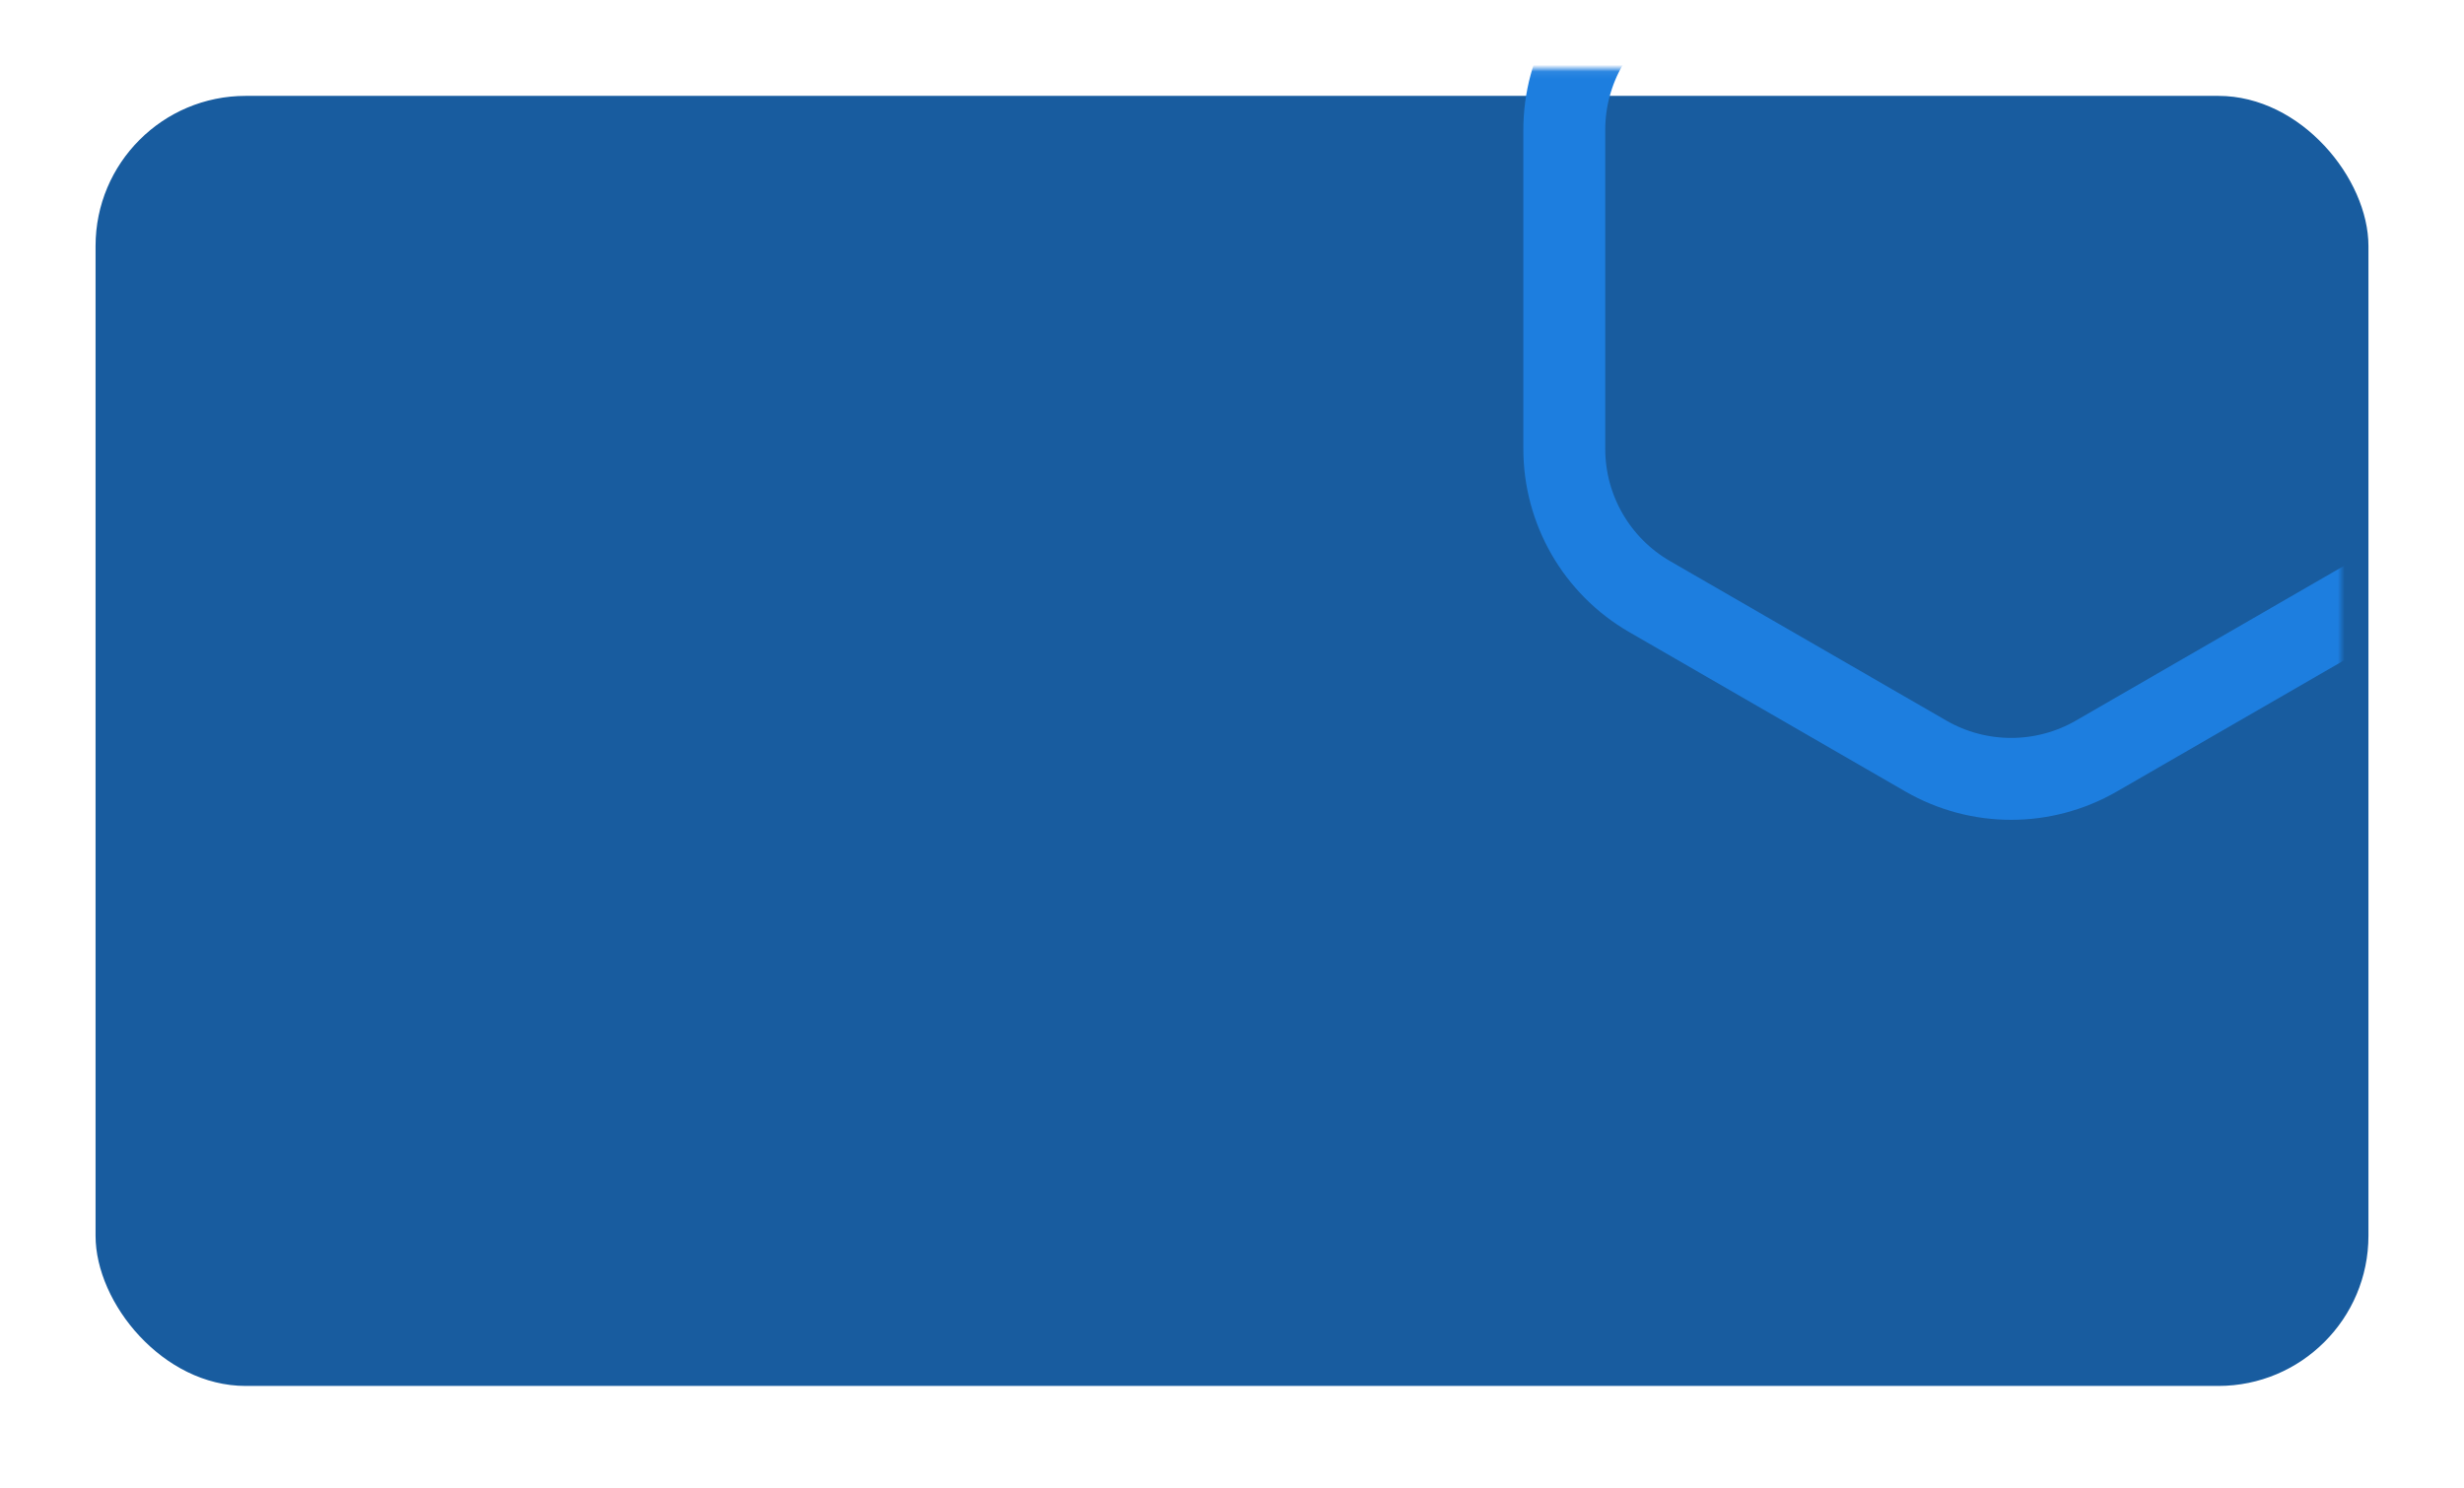 <svg width="361" height="218" viewBox="0 0 361 218" fill="none" xmlns="http://www.w3.org/2000/svg">
<g filter="url(#filter0_d_310_2427)">
<rect x="10" y="10.049" width="333" height="189.039" rx="22" fill="#185C9F"/>
</g>
<mask id="mask0_310_2427" style="mask-type:alpha" maskUnits="userSpaceOnUse" x="10" y="10" width="333" height="190">
<rect x="10" y="10.049" width="333" height="189.039" rx="22" fill="#185C9F"/>
</mask>
<g mask="url(#mask0_310_2427)">
<path d="M282.15 -25.974C289.885 -30.439 299.415 -30.439 307.15 -25.974L347.617 -2.61C355.352 1.856 360.117 10.109 360.117 19.041V65.768C360.117 74.699 355.352 82.953 347.617 87.418L307.15 110.782C299.415 115.248 289.885 115.248 282.15 110.782L241.683 87.418C233.948 82.953 229.183 74.699 229.183 65.768V19.041C229.183 10.109 233.948 1.856 241.683 -2.61L282.15 -25.974Z" stroke="#1D7EDF" stroke-width="12"/>
</g>
<defs>
<filter id="filter0_d_310_2427" x="0" y="0.049" width="361" height="217.039" filterUnits="userSpaceOnUse" color-interpolation-filters="sRGB">
<feFlood flood-opacity="0" result="BackgroundImageFix"/>
<feColorMatrix in="SourceAlpha" type="matrix" values="0 0 0 0 0 0 0 0 0 0 0 0 0 0 0 0 0 0 127 0" result="hardAlpha"/>
<feMorphology radius="4" operator="dilate" in="SourceAlpha" result="effect1_dropShadow_310_2427"/>
<feOffset dx="4" dy="4"/>
<feGaussianBlur stdDeviation="5"/>
<feComposite in2="hardAlpha" operator="out"/>
<feColorMatrix type="matrix" values="0 0 0 0 0 0 0 0 0 0 0 0 0 0 0 0 0 0 0.25 0"/>
<feBlend mode="normal" in2="BackgroundImageFix" result="effect1_dropShadow_310_2427"/>
<feBlend mode="normal" in="SourceGraphic" in2="effect1_dropShadow_310_2427" result="shape"/>
</filter>
</defs>
</svg>
